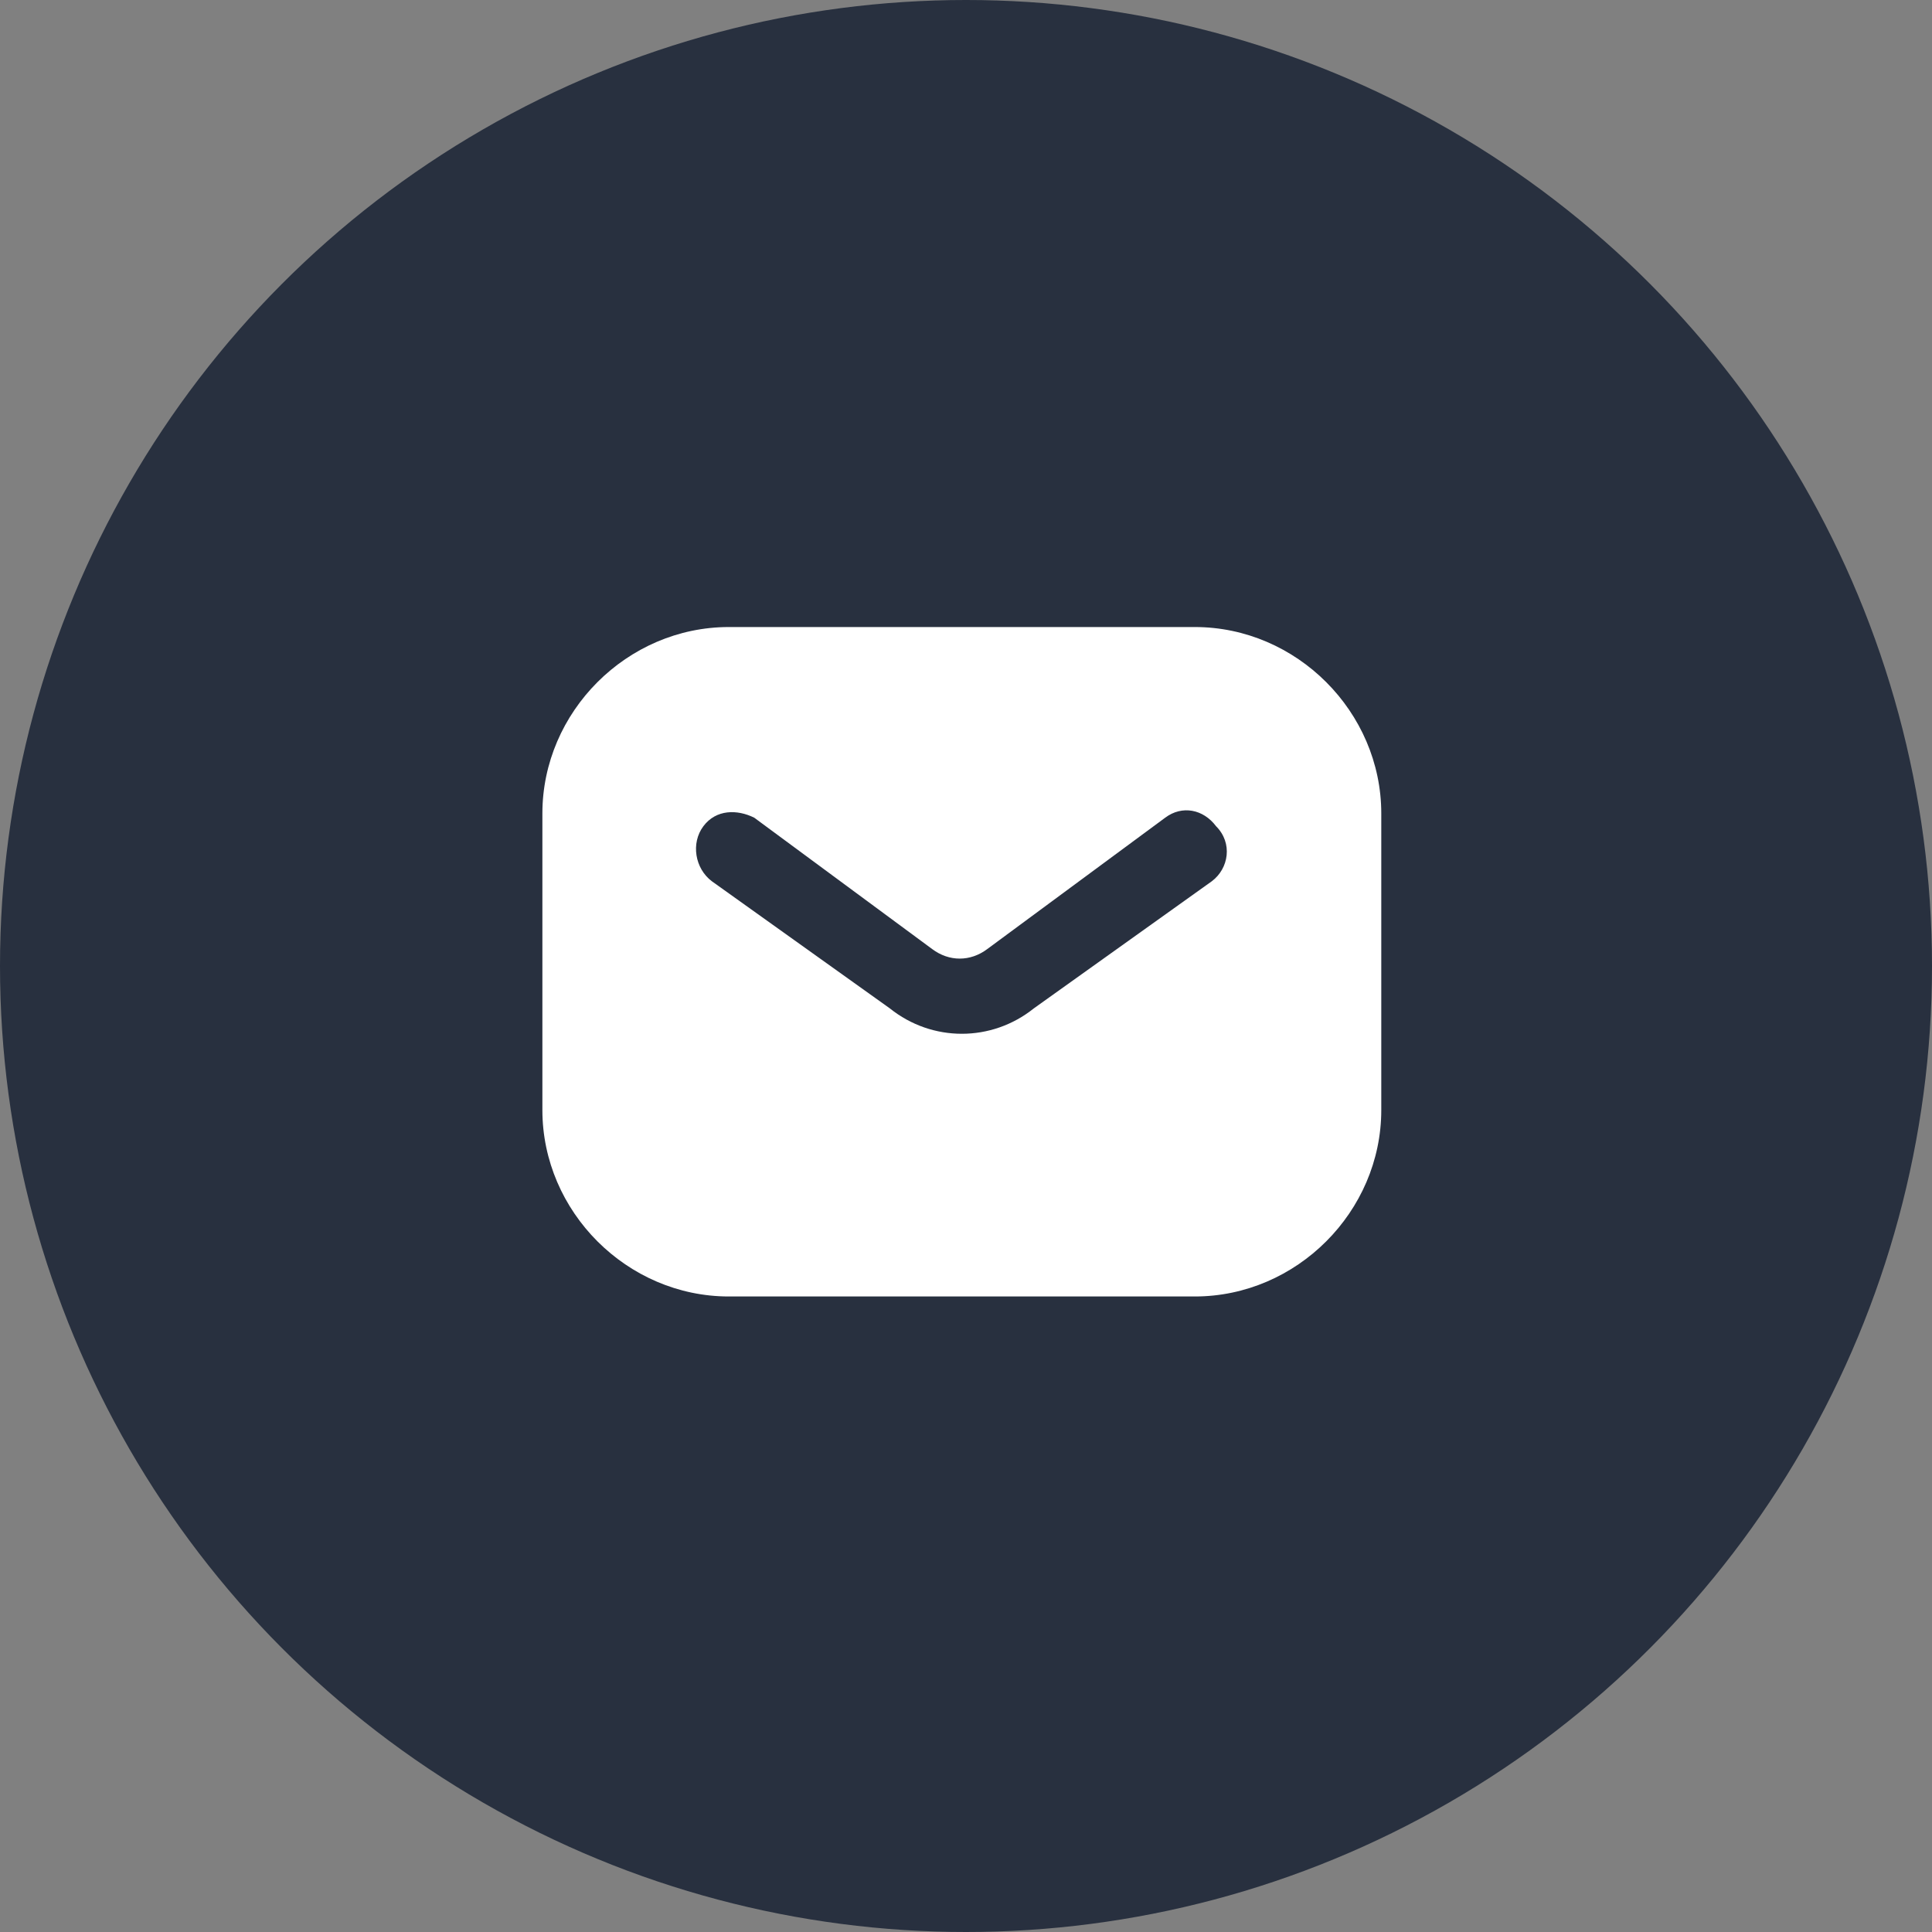 <svg width="38" height="38" viewBox="0 0 38 38" fill="none" xmlns="http://www.w3.org/2000/svg">
<rect x="0" y="0" width="38" height="38" fill="#808080" stroke="none"/>
<circle cx="19" cy="19" r="19" fill="#28303F"/>
<path d="M23.501 12.333H14.335C12.335 12.333 10.668 14 10.668 16V21.833C10.668 23.833 12.335 25.5 14.335 25.5H23.501C25.501 25.5 27.168 23.833 27.168 21.833V16C27.168 14 25.501 12.333 23.501 12.333ZM23.835 17.333L20.335 19.833C19.918 20.167 19.418 20.333 18.918 20.333C18.418 20.333 17.918 20.167 17.501 19.833L14.001 17.333C13.668 17.083 13.585 16.583 13.835 16.25C14.085 15.917 14.501 15.917 14.835 16.083L18.335 18.667C18.668 18.917 19.085 18.917 19.418 18.667L22.918 16.083C23.251 15.833 23.668 15.917 23.918 16.25C24.251 16.583 24.168 17.083 23.835 17.333Z" fill="white"/>
</svg>
